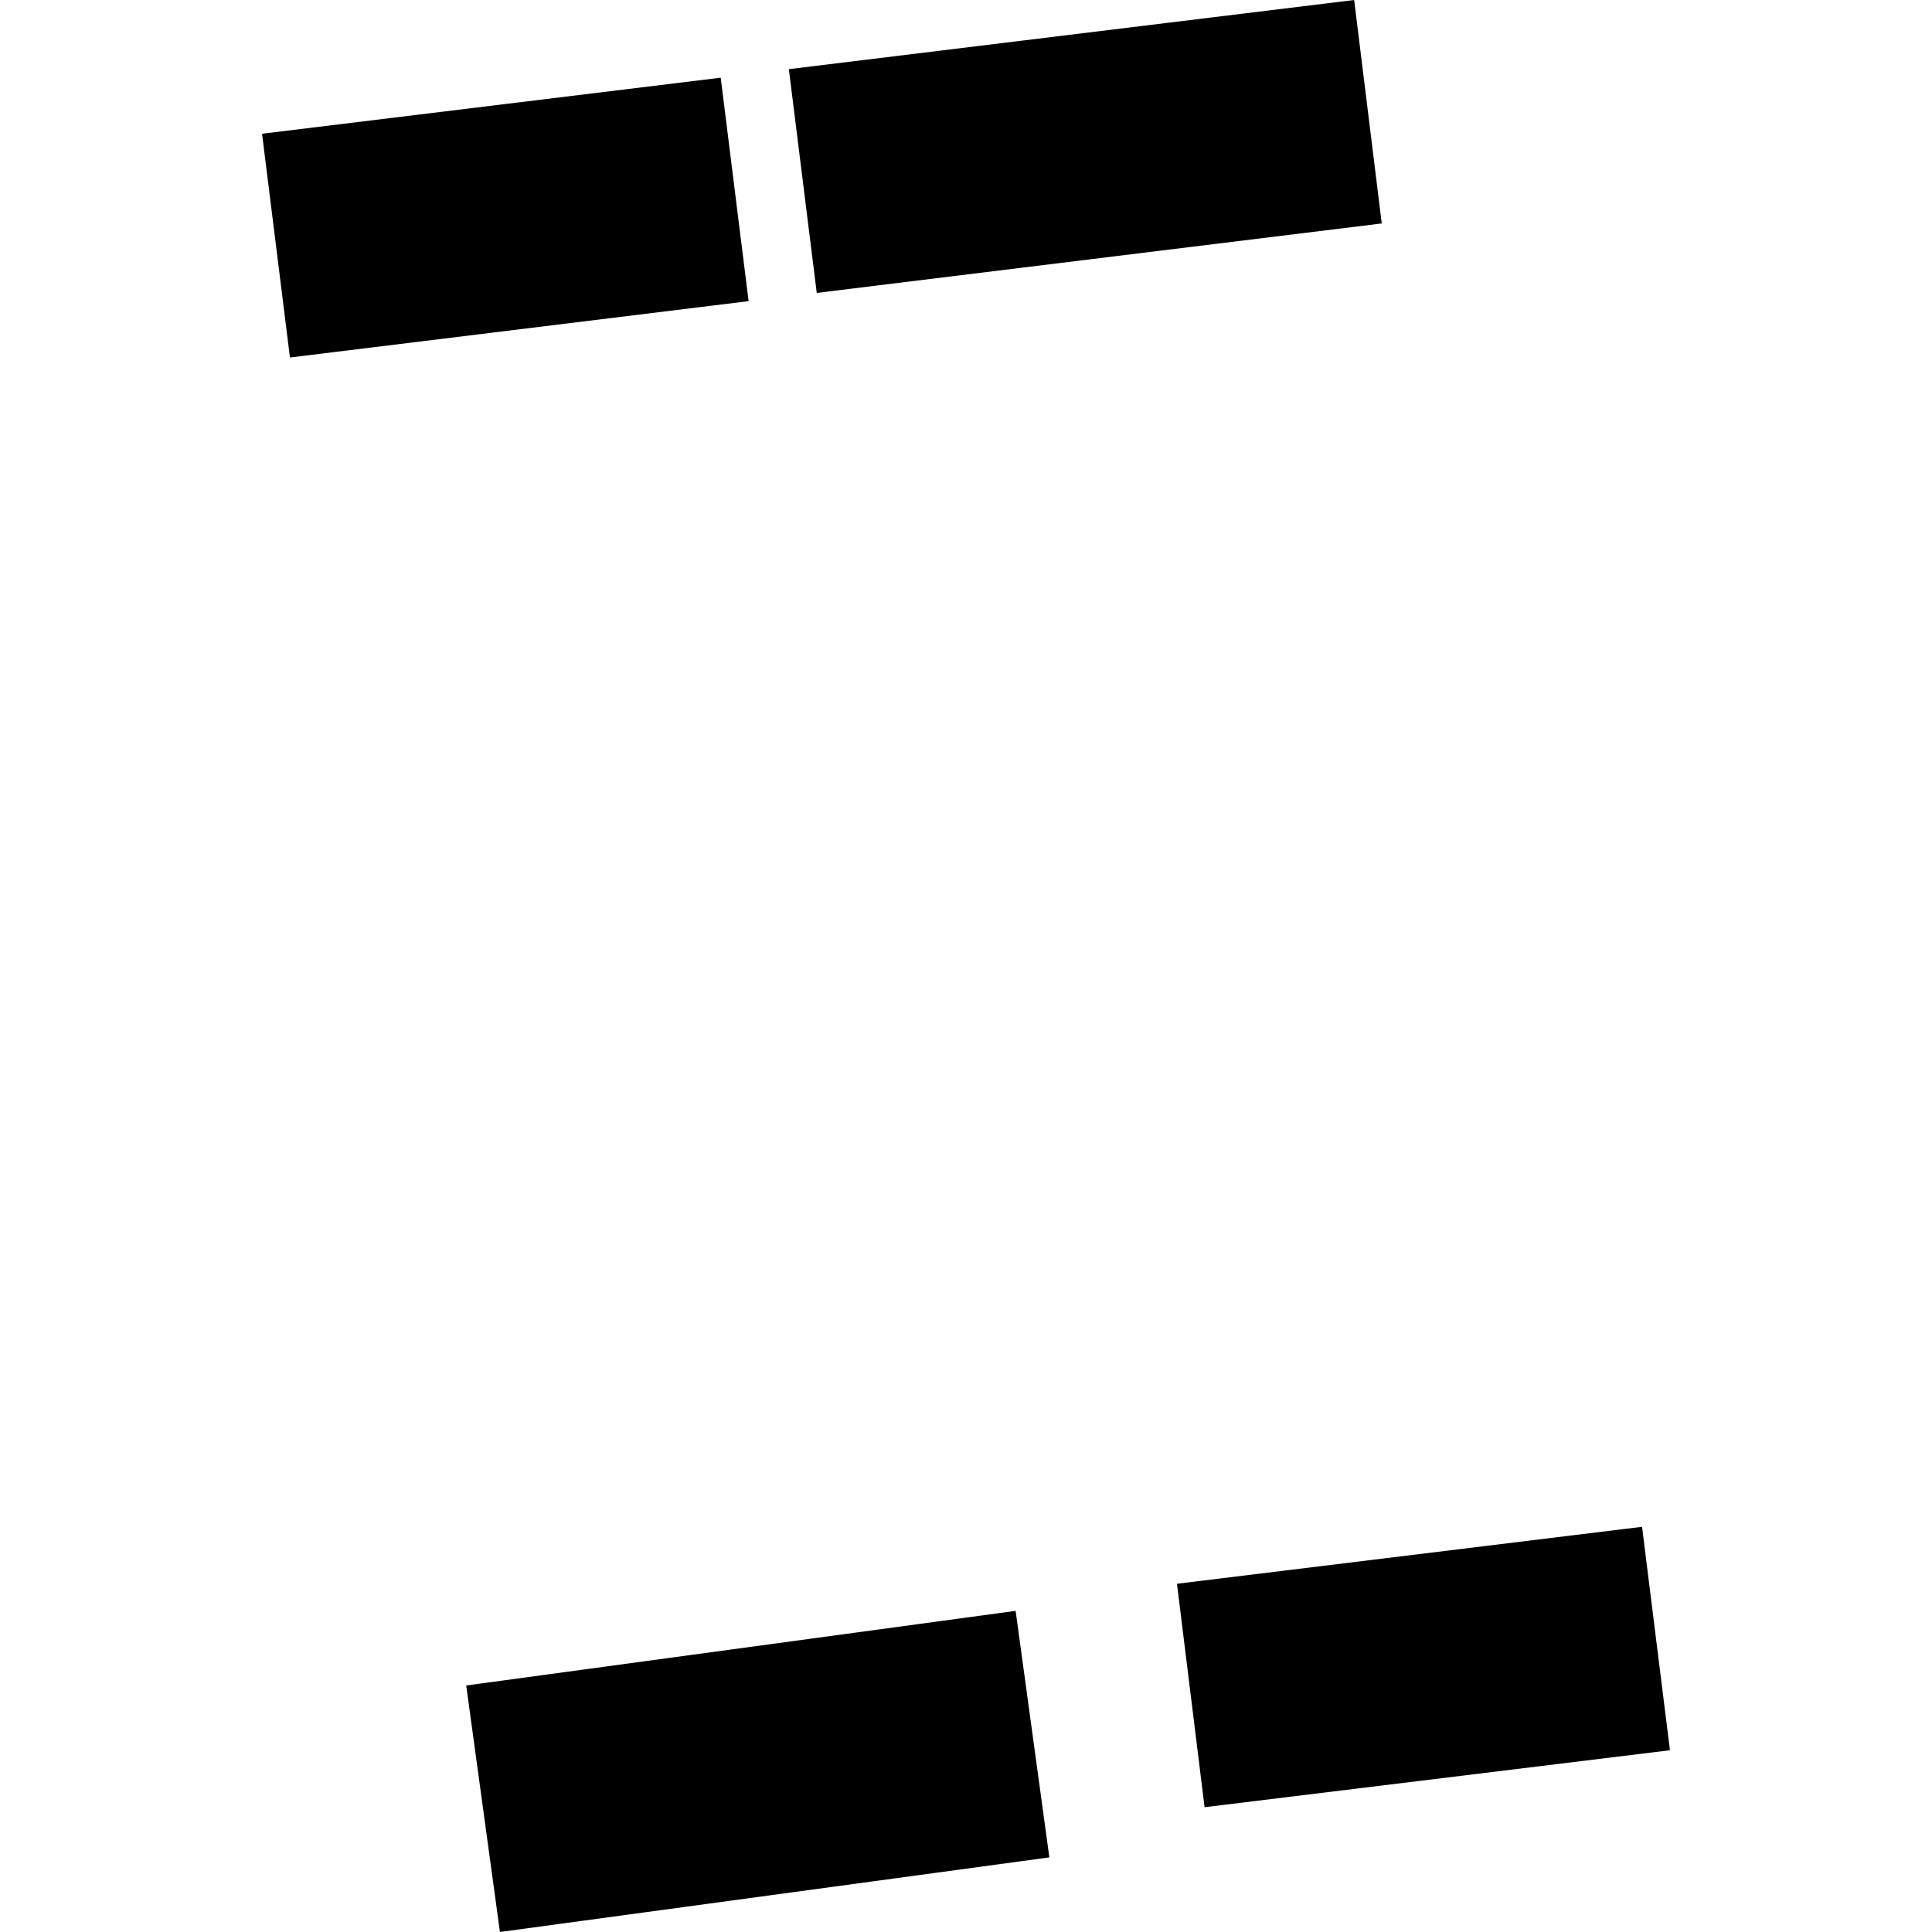 <?xml version="1.0" encoding="utf-8" standalone="no"?>
<!DOCTYPE svg PUBLIC "-//W3C//DTD SVG 1.1//EN"
  "http://www.w3.org/Graphics/SVG/1.1/DTD/svg11.dtd">
<!-- Created with matplotlib (https://matplotlib.org/) -->
<svg height="288pt" version="1.1" viewBox="0 0 288 288" width="288pt" xmlns="http://www.w3.org/2000/svg" xmlns:xlink="http://www.w3.org/1999/xlink">
 <defs>
  <style type="text/css">
*{stroke-linecap:butt;stroke-linejoin:round;}
  </style>
 </defs>
 <g id="figure_1">
  <g id="patch_1">
   <path d="M 0 288 
L 288 288 
L 288 0 
L 0 0 
z
" style="fill:none;opacity:0;"/>
  </g>
  <g id="axes_1">
   <g id="PatchCollection_1">
    <path clip-path="url(#pd92958fb53)" d="M 39.063 19.937 
L 107.435 11.581 
L 111.594 44.891 
L 43.222 53.293 
L 39.063 19.937 
"/>
    <path clip-path="url(#pd92958fb53)" d="M 69.498 251.251 
L 151.399 240.128 
L 156.425 276.877 
L 74.524 288 
L 69.498 251.251 
"/>
    <path clip-path="url(#pd92958fb53)" d="M 175.449 236.089 
L 244.778 227.597 
L 248.937 260.907 
L 179.563 269.399 
L 175.449 236.089 
"/>
    <path clip-path="url(#pd92958fb53)" d="M 117.593 10.309 
L 201.862 -0 
L 205.976 33.31 
L 121.752 43.665 
L 117.593 10.309 
"/>
   </g>
  </g>
 </g>
 <defs>
  <clipPath id="pd92958fb53">
   <rect height="288" width="209.874" x="39.063" y="0"/>
  </clipPath>
 </defs>
</svg>
